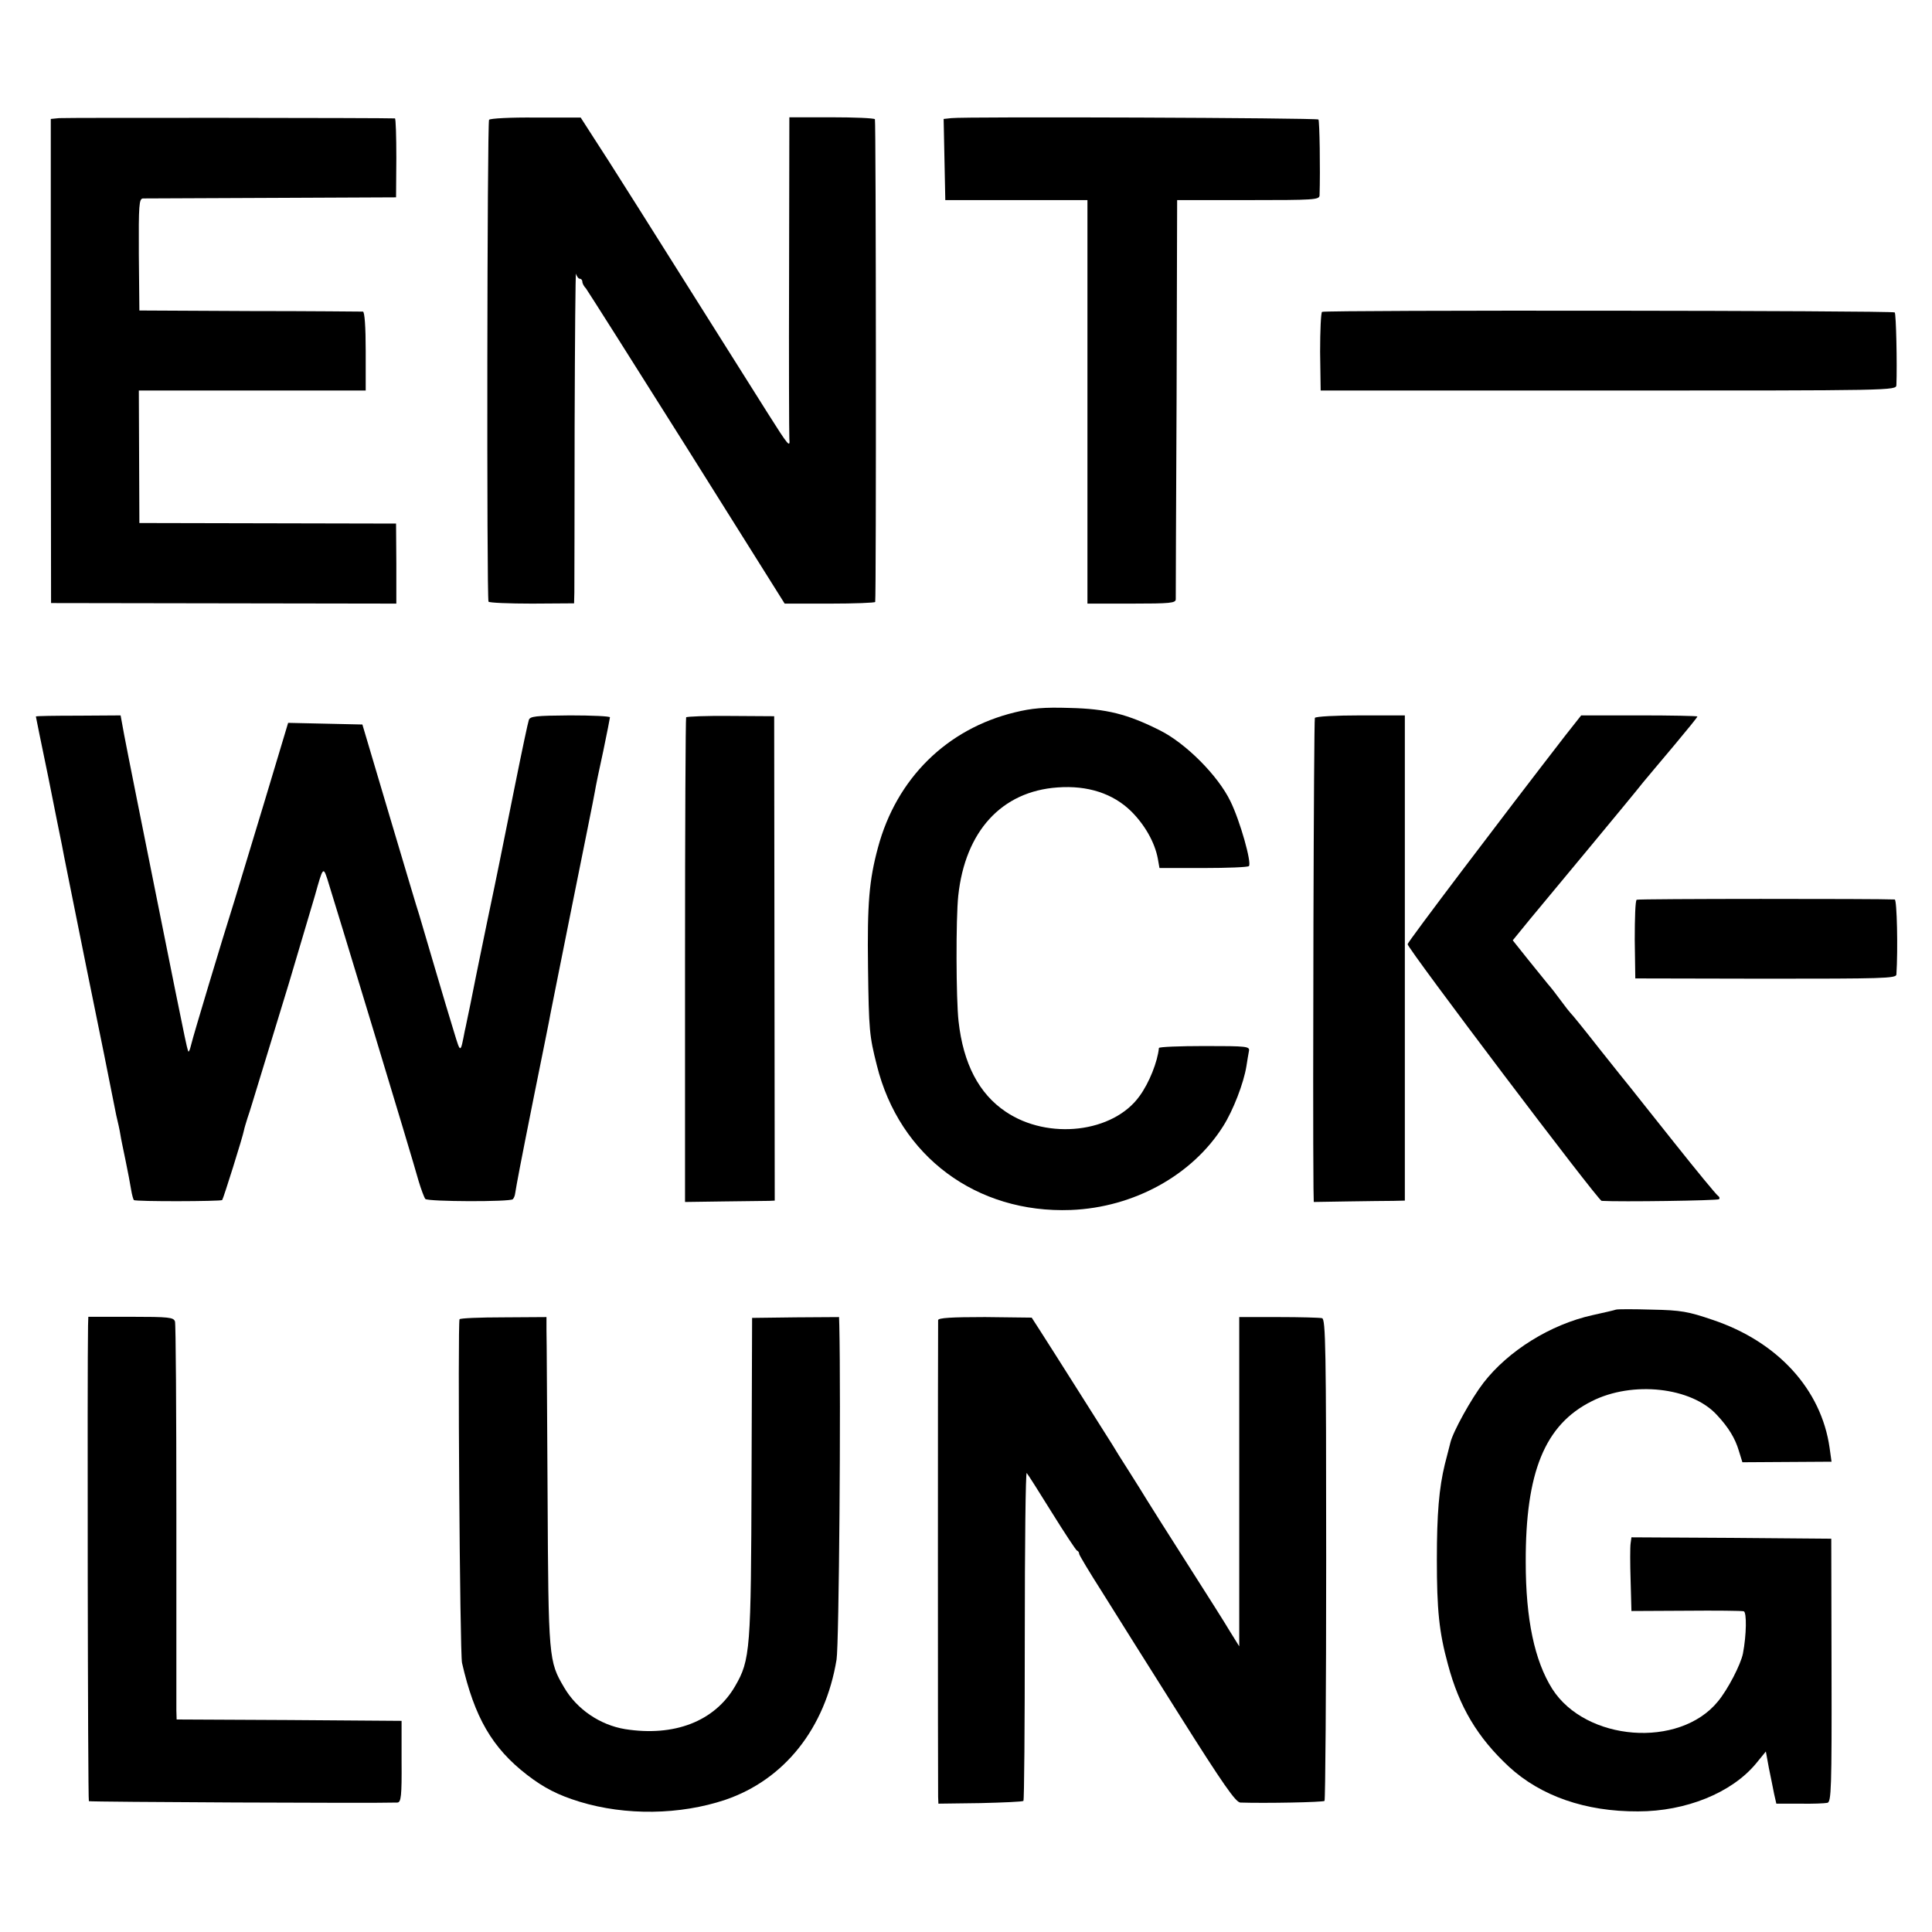 <?xml version="1.0" standalone="no"?>
<!DOCTYPE svg PUBLIC "-//W3C//DTD SVG 20010904//EN"
 "http://www.w3.org/TR/2001/REC-SVG-20010904/DTD/svg10.dtd">
<svg version="1.0" xmlns="http://www.w3.org/2000/svg"
 width="700pt" height="700pt" viewBox="0 0 700 700"
 preserveAspectRatio="xMidYMid meet">
<g transform="translate(0,700) scale(0.1,-0.1)"
fill="#000000" stroke="none">
<path d="M214 6572 l-30 -3 0 -877 1 -877 626 -1 625 -1 0 145 -1 145 -465 1
-465 1 -1 240 -1 240 411 0 411 0 0 143 c0 89 -4 142 -10 143 -5 0 -190 2
-410 2 l-400 2 -2 203 c-1 182 1 202 15 203 10 0 220 1 467 2 l450 2 1 143 c0
78 -2 142 -5 143 -25 2 -1193 3 -1217 1z"/>
<path d="M1772 6566 c-7 -12 -9 -1735 -2 -1746 3 -4 74 -7 158 -7 l152 1 1 40
c0 23 1 295 1 606 1 311 3 557 5 548 3 -10 9 -18 14 -18 5 0 9 -5 9 -11 0 -6
6 -17 13 -24 6 -8 171 -268 366 -578 l354 -564 164 0 c90 0 163 3 164 6 4 23
3 1744 -1 1749 -3 4 -74 7 -157 7 l-153 0 -1 -570 c-1 -313 0 -581 1 -595 3
-33 -2 -28 -79 94 -454 721 -578 918 -632 1000 l-45 70 -163 0 c-90 1 -165 -3
-169 -8z"/>
<path d="M3447 6572 l-28 -3 3 -147 3 -147 258 0 257 0 0 -731 0 -731 160 0
c141 0 160 2 160 16 0 9 1 338 3 731 l2 715 258 0 c238 0 257 1 258 17 3 94 0
270 -4 275 -6 6 -1280 11 -1330 5z"/>
<path d="M4790 5870 c-4 -3 -7 -68 -7 -145 l2 -140 1043 0 c1037 0 1042 0
1043 20 3 74 -1 258 -6 263 -7 7 -2064 9 -2075 2z"/>
<path d="M3677 4419 c-247 -60 -429 -240 -496 -490 -32 -119 -39 -201 -36
-434 3 -229 5 -248 32 -355 82 -330 361 -537 703 -524 228 9 440 126 552 304
36 57 74 155 84 217 3 19 7 44 9 54 4 18 -5 19 -161 19 -90 0 -164 -3 -165 -7
-5 -50 -35 -126 -70 -174 -95 -133 -331 -161 -485 -57 -97 65 -154 174 -171
328 -9 79 -10 372 -1 455 25 233 157 378 360 392 109 8 201 -22 267 -87 49
-49 85 -112 96 -171 l6 -34 159 0 c87 0 162 3 165 7 11 11 -32 164 -67 235
-45 93 -161 209 -254 256 -119 60 -195 79 -329 82 -93 3 -137 -1 -198 -16z"/>
<path d="M130 4404 c0 -1 20 -100 45 -220 24 -121 46 -230 49 -244 2 -14 43
-216 90 -450 48 -234 89 -438 92 -455 3 -16 10 -50 15 -75 6 -25 13 -56 15
-70 2 -14 11 -56 19 -95 8 -38 17 -86 20 -105 3 -19 8 -36 10 -38 6 -6 315 -5
320 0 4 4 75 230 79 253 1 6 7 26 13 45 7 19 25 80 42 135 17 55 65 213 107
350 41 138 84 282 95 320 29 104 30 105 45 60 31 -99 304 -997 331 -1095 9
-30 20 -59 24 -64 9 -10 307 -11 317 -1 3 3 7 11 8 18 7 43 18 102 68 352 31
154 59 291 61 305 3 14 38 192 79 395 41 204 78 386 81 405 3 19 17 87 31 150
13 63 24 118 24 121 0 4 -65 7 -145 7 -124 -1 -145 -3 -149 -17 -4 -13 -21
-92 -52 -246 -58 -287 -54 -271 -99 -485 -20 -96 -38 -186 -41 -200 -3 -14
-12 -59 -20 -100 -9 -41 -17 -84 -20 -95 -16 -83 -15 -83 -39 -4 -13 41 -44
146 -70 234 -26 88 -51 174 -56 190 -6 17 -54 179 -108 360 l-98 330 -134 3
-135 3 -88 -293 c-49 -161 -97 -320 -107 -353 -44 -139 -150 -492 -155 -515
-3 -13 -7 -26 -9 -28 -5 -6 1 -35 -116 548 -56 278 -102 510 -103 515 -1 6 -8
42 -16 82 l-13 71 -153 -1 c-85 0 -154 -1 -154 -3z"/>
<path d="M2486 4401 c-2 -3 -4 -400 -4 -881 l0 -875 142 2 c77 1 150 2 162 2
l21 1 -1 878 -1 877 -158 1 c-87 1 -159 -2 -161 -5z"/>
<path d="M4764 4399 c-4 -8 -8 -1398 -5 -1704 l1 -50 123 2 c67 1 141 2 165 2
l42 1 0 879 0 879 -160 0 c-90 0 -163 -4 -166 -9z"/>
<path d="M5669 4332 c-228 -295 -569 -745 -569 -753 0 -16 690 -929 703 -930
69 -4 420 1 425 6 4 3 2 9 -4 13 -6 4 -77 90 -158 192 -81 102 -153 192 -159
200 -7 8 -57 71 -112 140 -54 69 -101 127 -105 130 -3 3 -19 23 -35 45 -16 22
-37 49 -47 60 -9 11 -41 51 -72 89 l-55 69 62 76 c34 41 133 160 220 265 87
105 173 209 190 231 18 21 69 83 115 137 45 54 82 99 82 102 0 2 -95 4 -211 4
l-210 0 -60 -76z"/>
<path d="M5930 3740 c-5 -3 -7 -68 -7 -145 l2 -140 473 -1 c421 0 472 1 473
15 6 91 2 271 -6 272 -55 3 -929 3 -935 -1z"/>
<path d="M5855 2255 c-5 -2 -44 -11 -85 -20 -153 -34 -305 -129 -395 -245 -44
-57 -111 -178 -120 -217 -3 -10 -11 -45 -20 -78 -21 -86 -29 -180 -29 -345 0
-183 8 -263 40 -380 41 -154 107 -265 221 -371 115 -106 277 -163 468 -162
173 0 339 67 427 173 l36 44 11 -60 c7 -32 15 -75 19 -94 l8 -35 84 0 c47 -1
92 1 101 3 14 3 16 52 15 480 l-1 477 -362 3 -362 2 -3 -22 c-2 -13 -2 -73 0
-134 l3 -111 197 1 c108 1 203 0 210 -2 11 -4 10 -85 -3 -153 -8 -40 -55 -131
-91 -174 -140 -171 -479 -144 -600 46 -64 102 -96 252 -96 459 -1 326 69 498
239 583 148 75 362 51 454 -50 42 -45 66 -85 79 -129 l13 -42 161 1 162 1 -7
50 c-30 212 -188 385 -424 464 -88 30 -114 35 -220 37 -66 2 -124 2 -130 0z"/>
<path d="M319 2197 c-3 -139 -1 -1719 3 -1723 4 -3 1036 -8 1118 -5 13 1 16
23 15 149 l0 147 -408 3 -407 2 -1 33 c0 17 0 338 0 712 0 374 -2 688 -5 697
-5 15 -22 17 -160 17 l-154 0 -1 -32z"/>
<path d="M1665 2220 c-7 -12 1 -1212 9 -1245 45 -197 109 -308 236 -406 61
-47 112 -73 190 -97 167 -51 364 -48 528 7 214 73 362 259 403 508 9 54 16
944 10 1210 l-1 31 -157 -1 -158 -2 -2 -575 c-2 -628 -4 -664 -60 -760 -74
-127 -220 -183 -398 -155 -91 15 -175 72 -221 151 -56 95 -57 103 -60 699 -2
303 -3 571 -4 596 l0 47 -155 -1 c-86 0 -158 -3 -160 -7z"/>
<path d="M3399 2217 c-1 -16 -1 -1694 0 -1727 l1 -25 152 2 c83 2 153 5 156 8
3 2 5 273 5 600 0 328 3 593 7 588 4 -4 45 -69 91 -143 46 -74 87 -136 91
-138 5 -2 8 -7 8 -12 0 -4 37 -66 83 -138 45 -72 171 -273 281 -447 157 -249
203 -315 220 -316 90 -3 299 1 305 6 3 4 6 398 6 876 0 765 -2 870 -15 873 -8
2 -79 4 -157 4 l-143 0 0 -596 0 -597 -33 53 c-17 29 -88 141 -157 249 -69
108 -134 211 -145 229 -11 18 -40 65 -65 104 -25 39 -52 82 -60 96 -21 33
-226 358 -263 415 l-29 45 -169 2 c-123 0 -169 -3 -170 -11z"/>
</g>
</svg>
